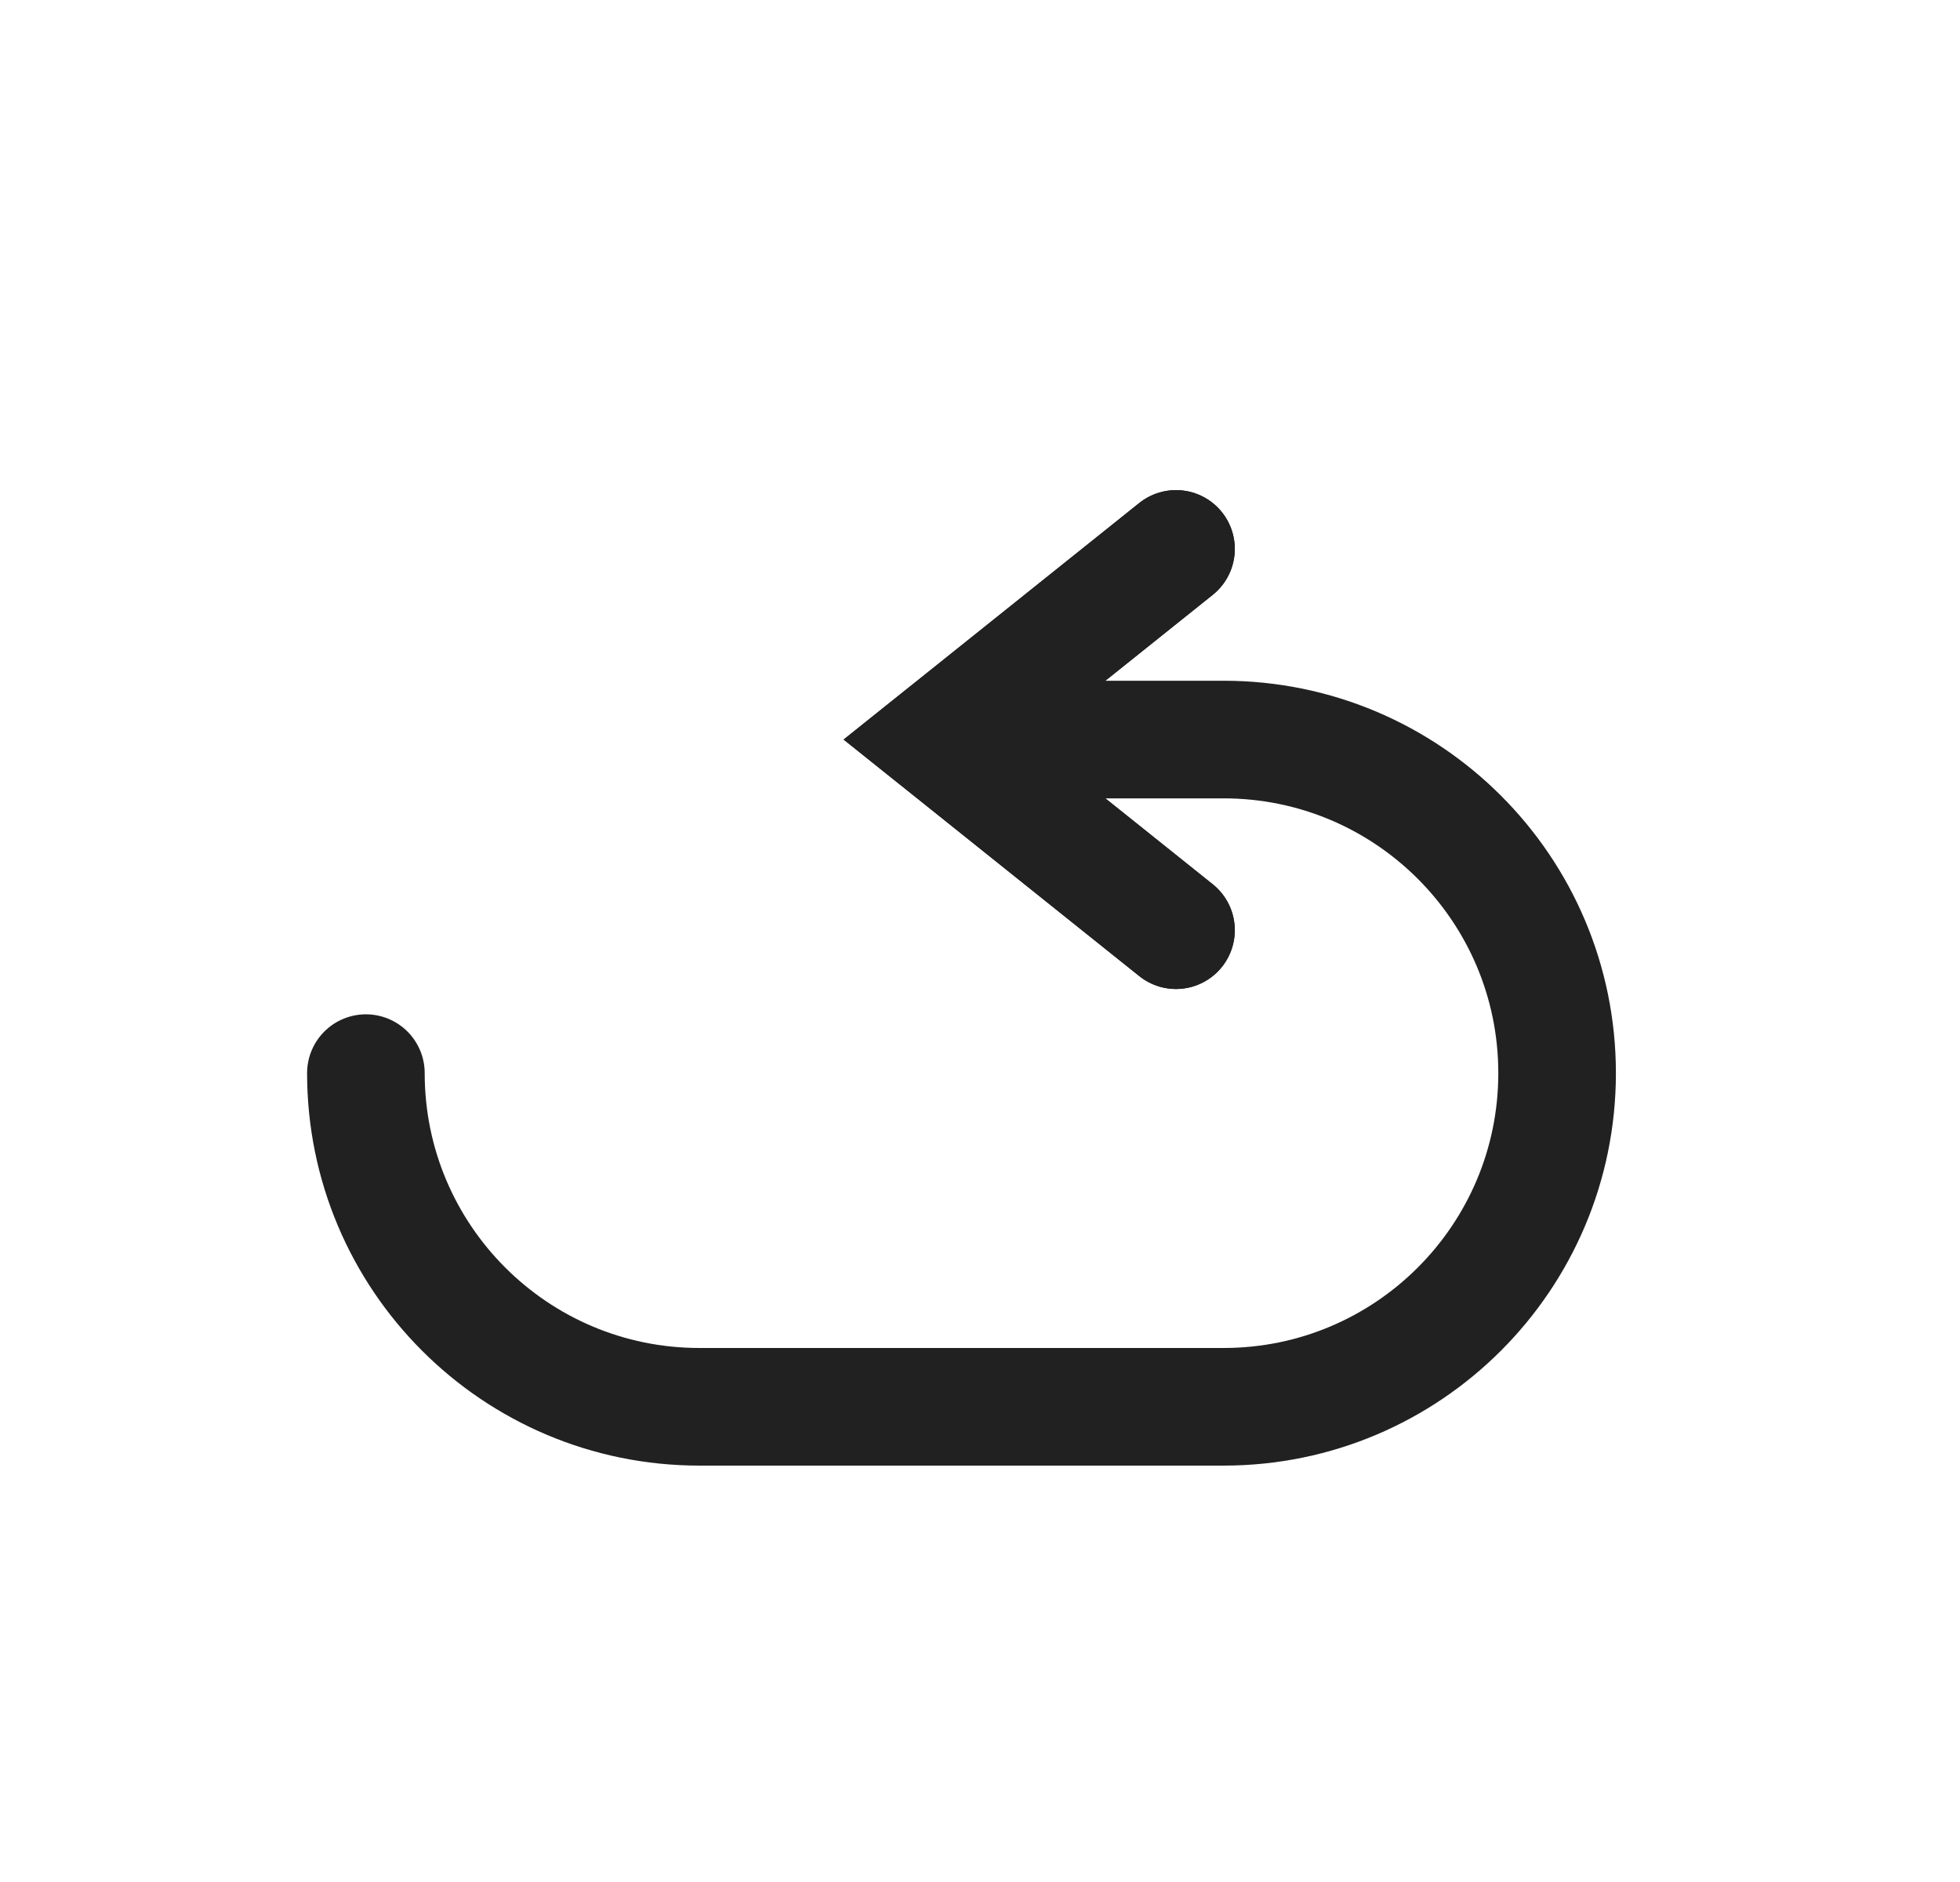 <svg width="25" height="24" viewBox="0 0 25 24" fill="none" xmlns="http://www.w3.org/2000/svg">
<path d="M4.667 13.685V13.685C4.667 16.035 6.572 17.94 8.921 17.94H15.607C17.956 17.94 19.861 16.035 19.861 13.685V13.685C19.861 11.336 17.956 9.431 15.607 9.431H12.264" stroke="#212121" stroke-width="1.5" stroke-linecap="round"/>
<path d="M15 7L11.961 9.431L15 11.862" stroke="#212121" stroke-width="1.5" stroke-linecap="round"/>
<path d="M15 7L11.961 9.431L15 11.862" stroke="#212121" stroke-width="1.5" stroke-linecap="round"/>
</svg>
